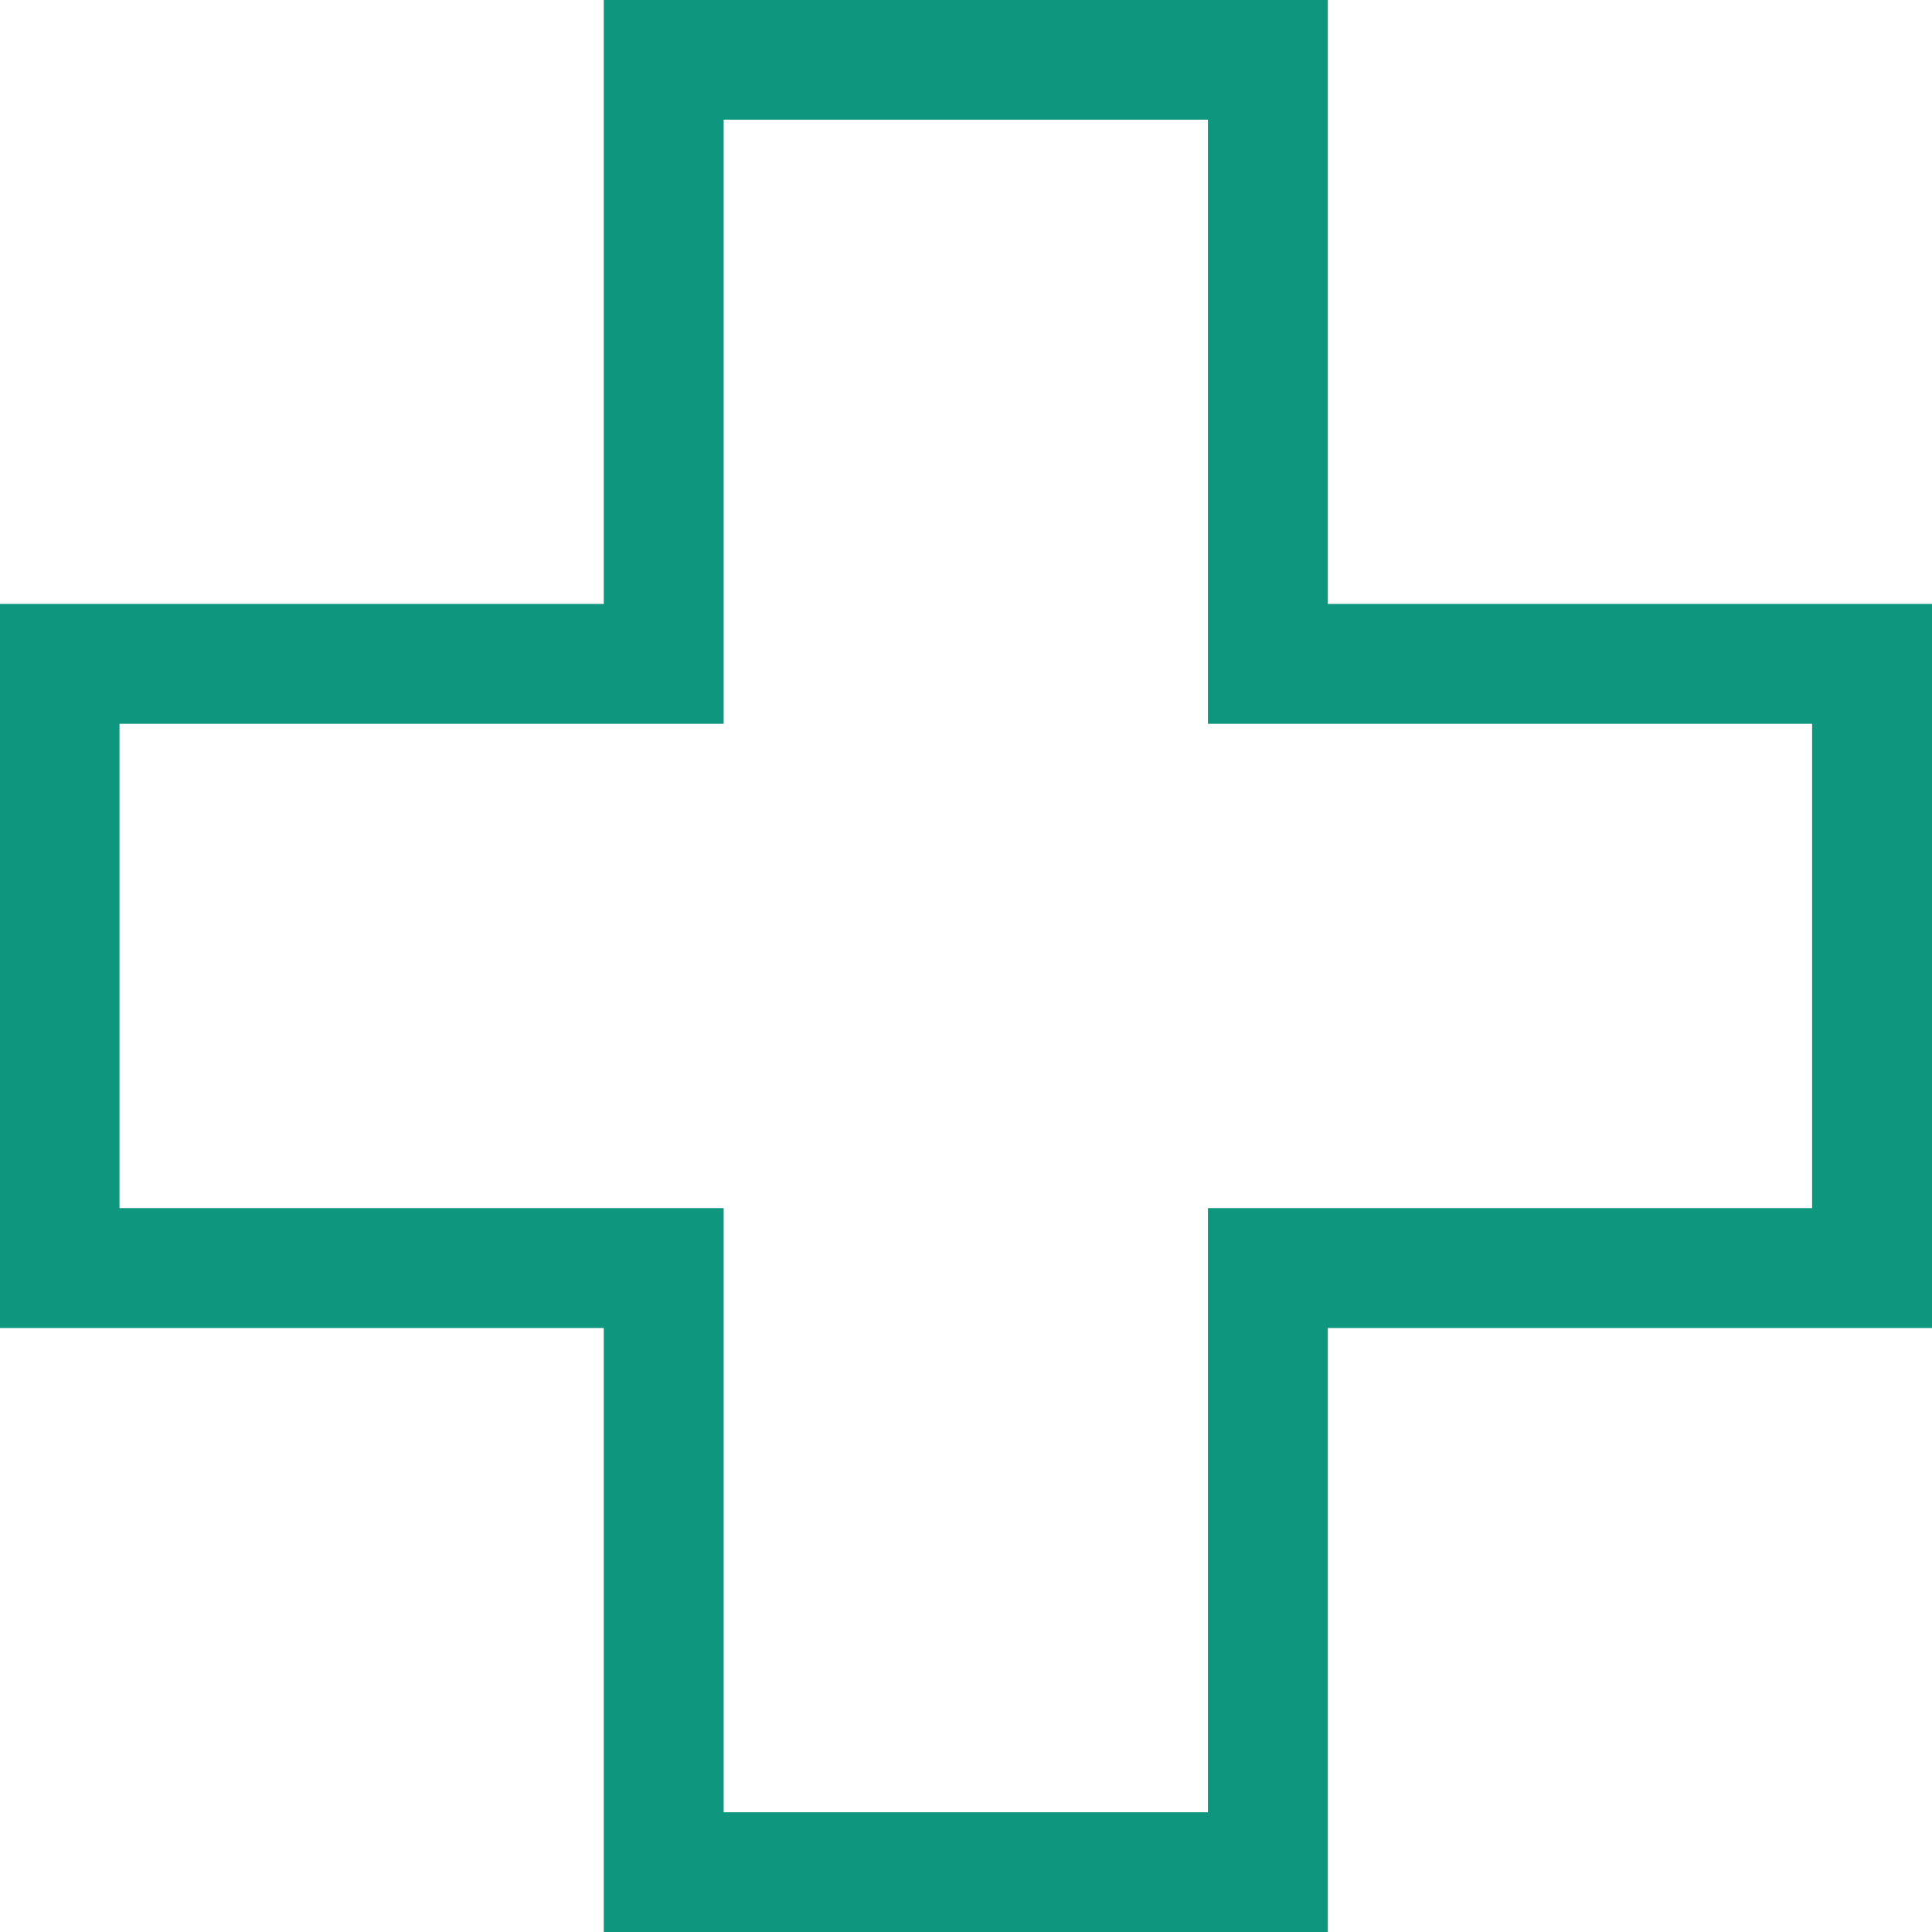 <svg xmlns="http://www.w3.org/2000/svg" width="24.623" height="24.623" viewBox="0 0 24.623 24.623">
  <path id="Path_311" data-name="Path 311" d="M3438.436,4286.73h-7.7v-7.7h-7.7v7.7h-7.7v7.7h7.7v7.7h7.7v-7.7h7.7Z" transform="translate(-3414.577 -4278.269)" fill="none" stroke="#0f967f" stroke-miterlimit="10" stroke-width="1.528"/>
</svg>
